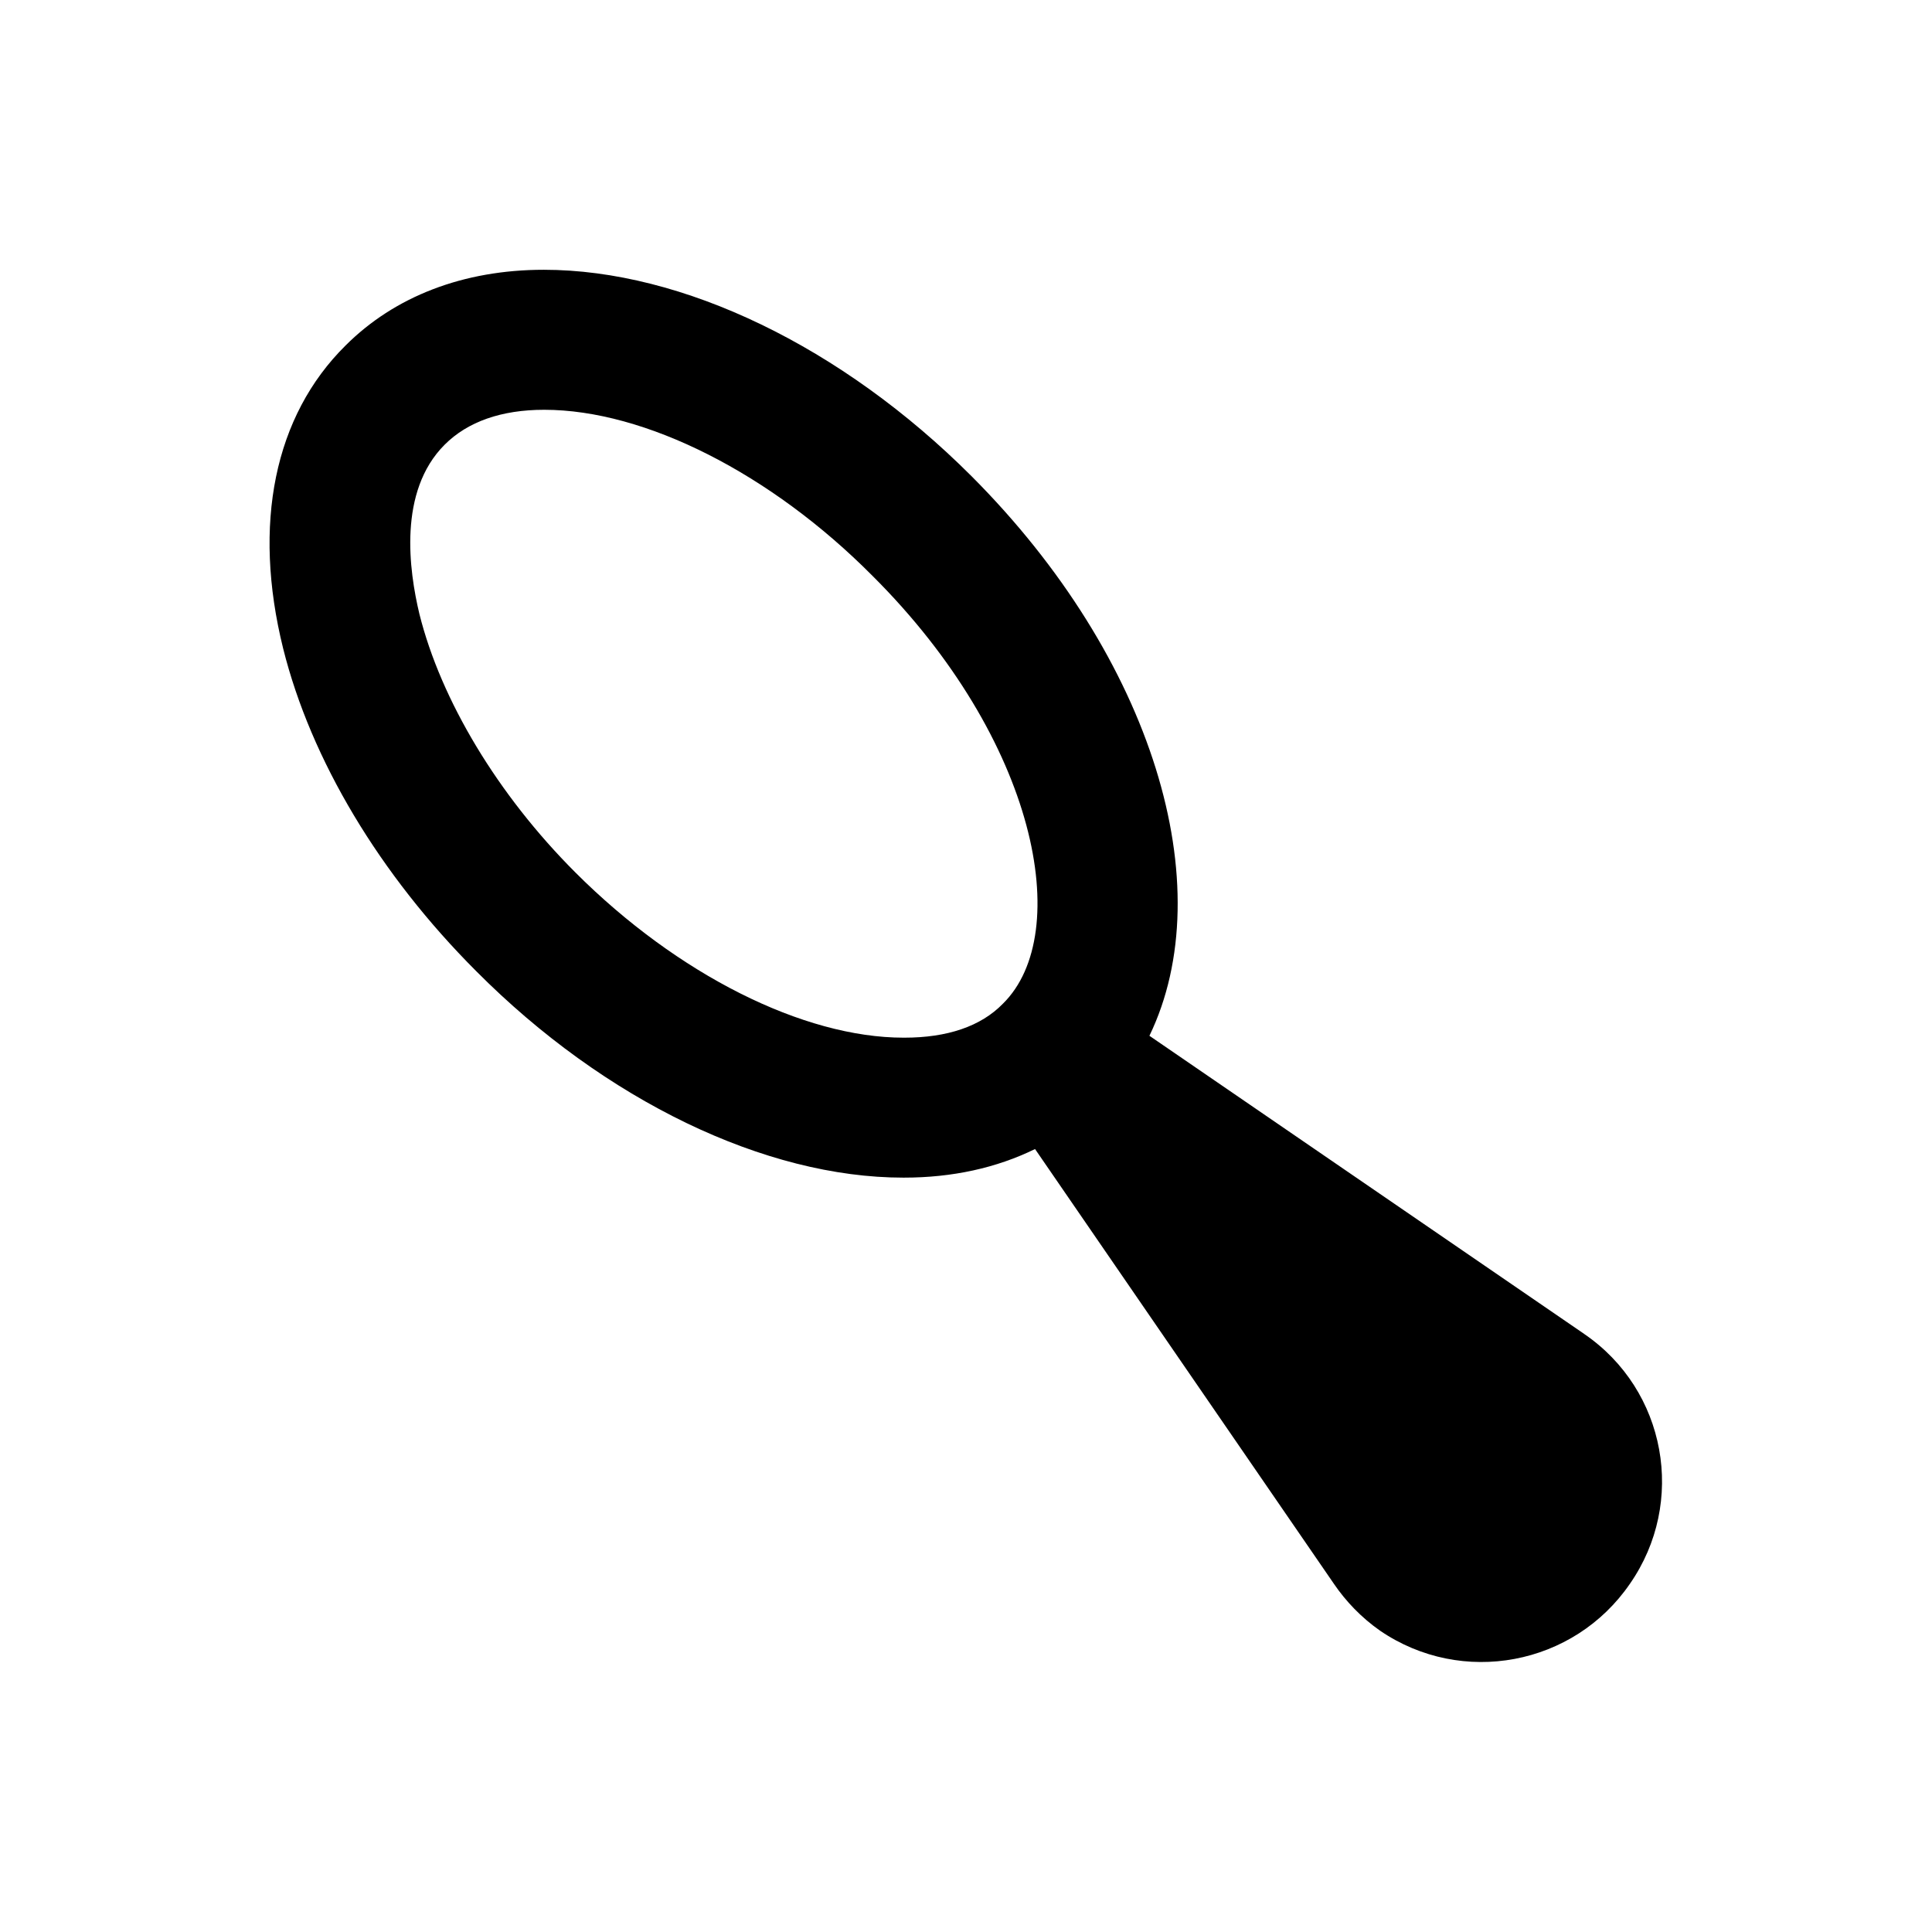 <?xml version="1.0" encoding="UTF-8"?>
<!-- Uploaded to: ICON Repo, www.svgrepo.com, Generator: ICON Repo Mixer Tools -->
<svg fill="#000000" width="800px" height="800px" version="1.1" viewBox="144 144 512 512" xmlns="http://www.w3.org/2000/svg">
 <path d="m563.84 497.51-115.23-79.016c19.09-39.559 1.082-99.977-47.133-148.29-34.34-34.34-76.652-54.711-113.36-54.711-21.352 0-39.559 7.086-52.547 20.074-18.895 18.695-24.699 47.332-16.531 80.293 7.379 29.52 25.586 59.926 51.168 85.512 34.145 34.34 76.652 54.711 113.16 54.711h0.195c12.793 0 24.5-2.559 34.734-7.578l79.211 115.23c3.148 4.625 7.281 8.953 12.203 12.398 21.746 14.859 51.363 9.25 66.223-12.398 15.055-21.645 9.645-51.363-12.102-66.223m-154-87.574c-5.902 6.102-14.859 9.055-26.176 9.055h-0.195c-26.566 0-59.926-16.727-86.984-43.789-20.566-20.566-35.621-45.656-41.328-68.488-2.754-11.512-5.707-32.473 6.691-44.871 6.102-6.102 15.055-9.25 26.371-9.25 26.766 0 60.121 16.926 86.984 43.984 43.785 43.594 53.43 94.762 34.637 113.36"/>
</svg>